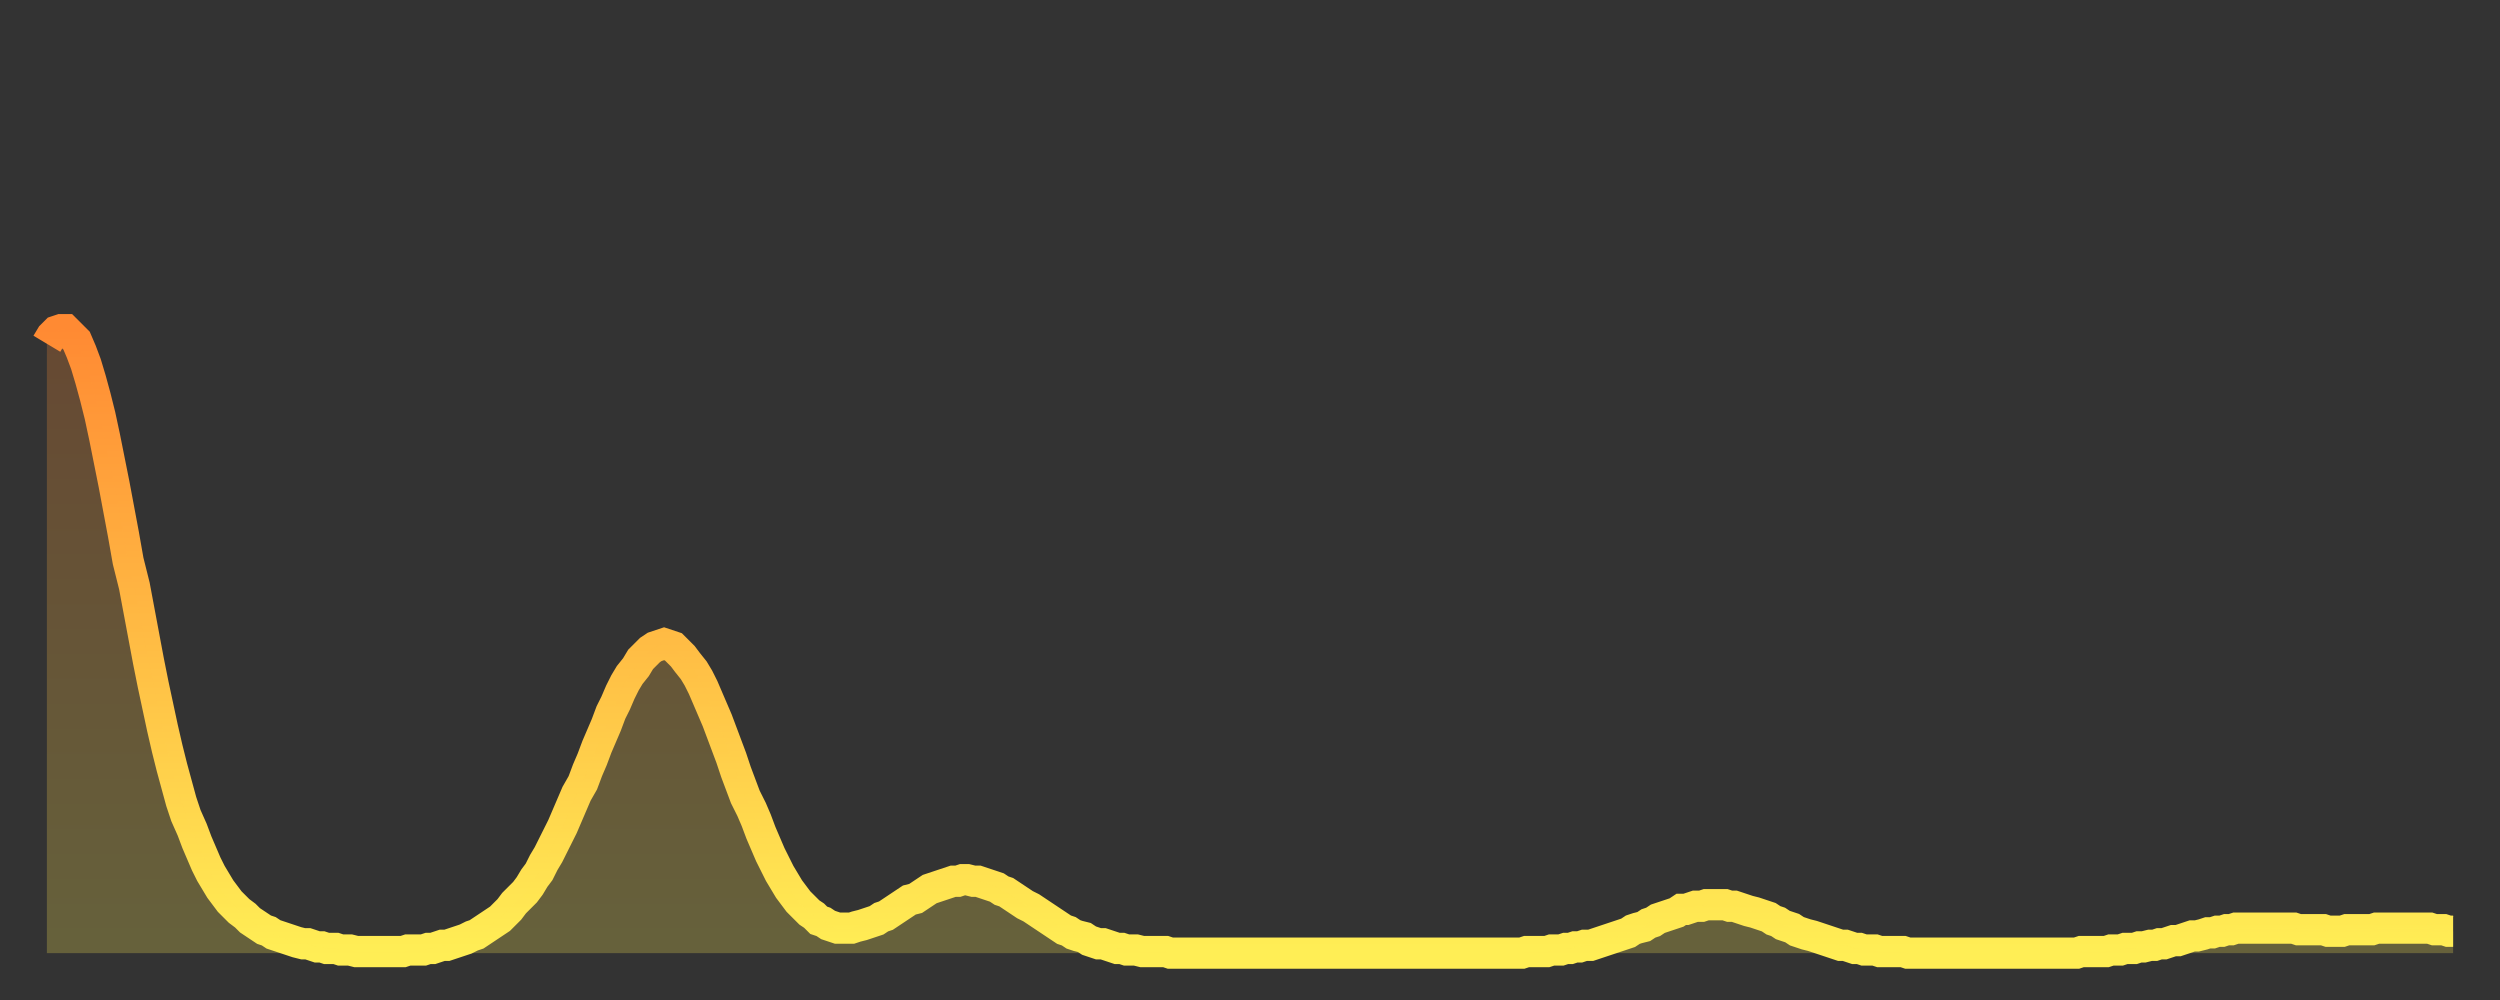 <?xml version="1.0" encoding="utf-8" ?>
<svg baseProfile="full" height="64" version="1.1" width="160" xmlns="http://www.w3.org/2000/svg" xmlns:ev="http://www.w3.org/2001/xml-events" xmlns:xlink="http://www.w3.org/1999/xlink"><rect width="100%" height="100%" fill="#333333" stroke="none"/><defs><linearGradient id="id1257598" x1="0" x2="0" y1="0" y2="1"><stop offset="0%" stop-color="#ff8a33" /><stop offset="50%" stop-color="#ffbc44" /><stop offset="100%" stop-color="#ffee55" /></linearGradient></defs><g transform="translate(3,3)"><g><path d="M 0.0 19.0 0.3 18.5 0.6 18.2 0.9 18.1 1.2 18.1 1.5 18.4 1.9 18.8 2.2 19.5 2.5 20.3 2.8 21.3 3.1 22.4 3.4 23.6 3.7 25.0 4.0 26.5 4.3 28.0 4.6 29.6 4.9 31.2 5.2 32.9 5.6 34.5 5.9 36.1 6.2 37.7 6.5 39.3 6.8 40.8 7.1 42.2 7.4 43.6 7.7 44.9 8.0 46.1 8.3 47.2 8.6 48.3 8.9 49.2 9.3 50.1 9.6 50.9 9.9 51.6 10.2 52.3 10.5 52.9 10.8 53.4 11.1 53.9 11.4 54.3 11.7 54.7 12.0 55.0 12.3 55.3 12.7 55.6 13.0 55.9 13.3 56.1 13.6 56.3 13.9 56.5 14.2 56.6 14.5 56.8 14.8 56.9 15.1 57.0 15.4 57.1 15.7 57.2 16.0 57.3 16.4 57.4 16.7 57.4 17.0 57.5 17.3 57.6 17.6 57.6 17.9 57.7 18.2 57.7 18.5 57.7 18.8 57.8 19.1 57.8 19.4 57.8 19.8 57.9 20.1 57.9 20.4 57.9 20.7 57.9 21.0 57.9 21.3 57.9 21.6 57.9 21.9 57.9 22.2 57.9 22.5 57.9 22.8 57.9 23.1 57.8 23.5 57.8 23.8 57.8 24.1 57.8 24.4 57.7 24.7 57.7 25.0 57.6 25.3 57.5 25.6 57.5 25.9 57.4 26.2 57.3 26.5 57.2 26.8 57.1 27.2 56.9 27.5 56.8 27.8 56.6 28.1 56.4 28.4 56.2 28.7 56.0 29.0 55.8 29.3 55.5 29.6 55.2 29.9 54.8 30.2 54.5 30.6 54.1 30.9 53.7 31.2 53.2 31.5 52.8 31.8 52.2 32.1 51.7 32.4 51.1 32.7 50.5 33.0 49.9 33.3 49.2 33.6 48.5 33.9 47.8 34.3 47.1 34.6 46.3 34.9 45.6 35.2 44.8 35.5 44.1 35.8 43.4 36.1 42.6 36.4 42.0 36.7 41.3 37.0 40.7 37.3 40.2 37.7 39.7 38.0 39.2 38.3 38.9 38.6 38.6 38.9 38.4 39.2 38.3 39.5 38.2 39.8 38.3 40.1 38.4 40.4 38.7 40.7 39.0 41.0 39.4 41.4 39.9 41.7 40.4 42.0 41.0 42.3 41.7 42.6 42.4 42.9 43.1 43.2 43.9 43.5 44.7 43.8 45.5 44.1 46.4 44.4 47.2 44.7 48.0 45.1 48.8 45.4 49.5 45.7 50.3 46.0 51.0 46.3 51.7 46.6 52.3 46.9 52.9 47.2 53.4 47.5 53.9 47.8 54.3 48.1 54.7 48.5 55.1 48.8 55.4 49.1 55.6 49.4 55.9 49.7 56.0 50.0 56.2 50.3 56.3 50.6 56.4 50.9 56.4 51.2 56.4 51.5 56.4 51.8 56.3 52.2 56.2 52.5 56.1 52.8 56.0 53.1 55.9 53.4 55.7 53.7 55.6 54.0 55.4 54.3 55.2 54.6 55.0 54.9 54.8 55.2 54.6 55.6 54.5 55.9 54.3 56.2 54.1 56.5 53.9 56.8 53.8 57.1 53.7 57.4 53.6 57.7 53.5 58.0 53.4 58.3 53.4 58.6 53.3 58.9 53.3 59.3 53.4 59.6 53.4 59.9 53.5 60.2 53.6 60.5 53.7 60.8 53.8 61.1 54.0 61.4 54.1 61.7 54.3 62.0 54.5 62.3 54.7 62.6 54.9 63.0 55.1 63.3 55.3 63.6 55.5 63.9 55.7 64.2 55.9 64.5 56.1 64.8 56.3 65.1 56.5 65.4 56.6 65.7 56.8 66.0 56.9 66.4 57.0 66.7 57.2 67.0 57.3 67.3 57.4 67.6 57.4 67.9 57.5 68.2 57.6 68.5 57.7 68.8 57.7 69.1 57.8 69.4 57.8 69.7 57.8 70.1 57.9 70.4 57.9 70.7 57.9 71.0 57.9 71.3 57.9 71.6 57.9 71.9 58.0 72.2 58.0 72.5 58.0 72.8 58.0 73.1 58.0 73.5 58.0 73.8 58.0 74.1 58.0 74.4 58.0 74.7 58.0 75.0 58.0 75.3 58.0 75.6 58.0 75.9 58.0 76.2 58.0 76.5 58.0 76.8 58.0 77.2 58.0 77.5 58.0 77.8 58.0 78.1 58.0 78.4 58.0 78.7 58.0 79.0 58.0 79.3 58.0 79.6 58.0 79.9 58.0 80.2 58.0 80.5 58.0 80.9 58.0 81.2 58.0 81.5 58.0 81.8 58.0 82.1 58.0 82.4 58.0 82.7 58.0 83.0 58.0 83.3 58.0 83.6 58.0 83.9 58.0 84.3 58.0 84.6 58.0 84.9 58.0 85.2 58.0 85.5 58.0 85.8 58.0 86.1 58.0 86.4 58.0 86.7 58.0 87.0 58.0 87.3 58.0 87.6 58.0 88.0 58.0 88.3 58.0 88.6 58.0 88.9 58.0 89.2 58.0 89.5 58.0 89.8 58.0 90.1 58.0 90.4 58.0 90.7 58.0 91.0 58.0 91.4 58.0 91.7 58.0 92.0 58.0 92.3 58.0 92.6 58.0 92.9 58.0 93.2 58.0 93.5 58.0 93.8 58.0 94.1 58.0 94.4 58.0 94.7 57.9 95.1 57.9 95.4 57.9 95.7 57.9 96.0 57.9 96.3 57.8 96.6 57.8 96.9 57.8 97.2 57.7 97.5 57.7 97.8 57.6 98.1 57.6 98.4 57.5 98.8 57.5 99.1 57.4 99.4 57.3 99.7 57.2 100.0 57.1 100.3 57.0 100.6 56.9 100.9 56.8 101.2 56.7 101.5 56.5 101.8 56.4 102.2 56.3 102.5 56.1 102.8 56.0 103.1 55.8 103.4 55.7 103.7 55.6 104.0 55.5 104.3 55.4 104.6 55.2 104.9 55.2 105.2 55.1 105.5 55.0 105.9 55.0 106.2 54.9 106.5 54.9 106.8 54.9 107.1 54.9 107.4 54.9 107.7 55.0 108.0 55.0 108.3 55.1 108.6 55.2 108.9 55.3 109.3 55.4 109.6 55.5 109.9 55.6 110.2 55.7 110.5 55.9 110.8 56.0 111.1 56.2 111.4 56.3 111.7 56.4 112.0 56.6 112.3 56.7 112.6 56.8 113.0 56.9 113.3 57.0 113.6 57.1 113.9 57.2 114.2 57.3 114.5 57.4 114.8 57.5 115.1 57.5 115.4 57.6 115.7 57.7 116.0 57.7 116.3 57.8 116.7 57.8 117.0 57.8 117.3 57.9 117.6 57.9 117.9 57.9 118.2 57.9 118.5 57.9 118.8 57.9 119.1 58.0 119.4 58.0 119.7 58.0 120.1 58.0 120.4 58.0 120.7 58.0 121.0 58.0 121.3 58.0 121.6 58.0 121.9 58.0 122.2 58.0 122.5 58.0 122.8 58.0 123.1 58.0 123.4 58.0 123.8 58.0 124.1 58.0 124.4 58.0 124.7 58.0 125.0 58.0 125.3 58.0 125.6 58.0 125.9 58.0 126.2 58.0 126.5 58.0 126.8 58.0 127.2 58.0 127.5 58.0 127.8 58.0 128.1 58.0 128.4 58.0 128.7 58.0 129.0 58.0 129.3 58.0 129.6 58.0 129.9 58.0 130.2 57.9 130.5 57.9 130.9 57.9 131.2 57.9 131.5 57.9 131.8 57.9 132.1 57.8 132.4 57.8 132.7 57.8 133.0 57.7 133.3 57.7 133.6 57.7 133.9 57.6 134.2 57.6 134.6 57.5 134.9 57.5 135.2 57.4 135.5 57.4 135.8 57.3 136.1 57.2 136.4 57.2 136.7 57.1 137.0 57.0 137.3 56.9 137.6 56.9 138.0 56.8 138.3 56.7 138.6 56.7 138.9 56.6 139.2 56.6 139.5 56.5 139.8 56.5 140.1 56.4 140.4 56.4 140.7 56.4 141.0 56.4 141.3 56.4 141.7 56.4 142.0 56.4 142.3 56.4 142.6 56.4 142.9 56.4 143.2 56.4 143.5 56.4 143.8 56.4 144.1 56.5 144.4 56.5 144.7 56.5 145.1 56.5 145.4 56.5 145.7 56.5 146.0 56.6 146.3 56.6 146.6 56.6 146.9 56.6 147.2 56.5 147.5 56.5 147.8 56.5 148.1 56.5 148.4 56.5 148.8 56.5 149.1 56.4 149.4 56.4 149.7 56.4 150.0 56.4 150.3 56.4 150.6 56.4 150.9 56.4 151.2 56.4 151.5 56.4 151.8 56.4 152.1 56.4 152.5 56.4 152.8 56.5 153.1 56.5 153.4 56.5 153.7 56.6 154.0 56.6" fill="none" id="graph-curve" opacity="1" stroke="url(#id1257598)" stroke-width="2" /><path d="M 0 58 L 0.0 19.0 0.3 18.5 0.6 18.2 0.9 18.1 1.2 18.1 1.5 18.4 1.9 18.8 2.2 19.5 2.5 20.3 2.8 21.3 3.1 22.4 3.4 23.6 3.7 25.0 4.0 26.5 4.3 28.0 4.6 29.6 4.9 31.2 5.2 32.9 5.6 34.5 5.9 36.1 6.2 37.7 6.5 39.3 6.8 40.8 7.1 42.2 7.4 43.6 7.7 44.9 8.0 46.1 8.3 47.2 8.6 48.3 8.9 49.2 9.3 50.1 9.6 50.9 9.9 51.6 10.2 52.3 10.5 52.9 10.8 53.4 11.1 53.9 11.4 54.3 11.7 54.7 12.0 55.0 12.3 55.3 12.7 55.6 13.0 55.9 13.3 56.1 13.6 56.3 13.9 56.5 14.2 56.6 14.5 56.8 14.8 56.9 15.1 57.0 15.4 57.1 15.7 57.2 16.0 57.3 16.4 57.4 16.7 57.4 17.0 57.5 17.3 57.6 17.6 57.6 17.9 57.7 18.2 57.7 18.5 57.7 18.8 57.8 19.1 57.8 19.4 57.8 19.8 57.9 20.1 57.9 20.4 57.9 20.7 57.9 21.0 57.9 21.3 57.9 21.6 57.9 21.9 57.9 22.2 57.9 22.5 57.9 22.8 57.9 23.1 57.8 23.5 57.8 23.8 57.8 24.1 57.8 24.4 57.7 24.7 57.7 25.0 57.6 25.3 57.5 25.6 57.5 25.9 57.4 26.2 57.3 26.5 57.2 26.8 57.1 27.2 56.9 27.5 56.8 27.8 56.6 28.1 56.4 28.4 56.2 28.7 56.0 29.0 55.8 29.3 55.5 29.6 55.2 29.9 54.8 30.2 54.5 30.6 54.1 30.9 53.7 31.2 53.2 31.5 52.8 31.8 52.2 32.1 51.7 32.4 51.1 32.7 50.5 33.0 49.9 33.3 49.2 33.6 48.5 33.9 47.8 34.3 47.1 34.6 46.3 34.9 45.6 35.2 44.8 35.5 44.1 35.8 43.4 36.1 42.6 36.4 42.0 36.7 41.3 37.0 40.7 37.3 40.2 37.7 39.7 38.0 39.2 38.3 38.9 38.6 38.6 38.9 38.4 39.2 38.3 39.5 38.2 39.8 38.3 40.1 38.4 40.4 38.7 40.7 39.0 41.0 39.4 41.4 39.9 41.7 40.4 42.0 41.0 42.3 41.7 42.6 42.4 42.9 43.1 43.2 43.9 43.5 44.7 43.8 45.5 44.1 46.4 44.4 47.2 44.7 48.0 45.1 48.8 45.4 49.5 45.7 50.3 46.0 51.0 46.3 51.7 46.6 52.3 46.9 52.9 47.2 53.4 47.5 53.9 47.8 54.3 48.1 54.7 48.5 55.1 48.8 55.4 49.1 55.6 49.4 55.9 49.7 56.0 50.0 56.2 50.3 56.3 50.6 56.4 50.9 56.4 51.2 56.4 51.5 56.4 51.8 56.3 52.2 56.2 52.5 56.1 52.8 56.0 53.1 55.9 53.4 55.7 53.7 55.6 54.0 55.4 54.3 55.2 54.6 55.0 54.9 54.8 55.2 54.6 55.6 54.5 55.9 54.3 56.2 54.1 56.5 53.9 56.8 53.8 57.1 53.7 57.4 53.6 57.7 53.5 58.0 53.4 58.3 53.4 58.6 53.3 58.9 53.3 59.3 53.4 59.6 53.4 59.9 53.5 60.2 53.6 60.5 53.7 60.8 53.8 61.1 54.0 61.4 54.1 61.7 54.3 62.0 54.5 62.3 54.7 62.6 54.9 63.0 55.1 63.3 55.3 63.6 55.5 63.9 55.7 64.2 55.9 64.5 56.1 64.8 56.3 65.1 56.5 65.4 56.6 65.7 56.8 66.0 56.9 66.4 57.0 66.7 57.2 67.0 57.3 67.3 57.4 67.6 57.4 67.9 57.5 68.2 57.6 68.5 57.7 68.8 57.7 69.1 57.8 69.4 57.8 69.7 57.8 70.1 57.9 70.4 57.9 70.7 57.9 71.0 57.9 71.3 57.9 71.6 57.9 71.9 58.0 72.2 58.0 72.5 58.0 72.8 58.0 73.1 58.0 73.5 58.0 73.8 58.0 74.1 58.0 74.4 58.0 74.7 58.0 75.0 58.0 75.3 58.0 75.6 58.0 75.9 58.0 76.2 58.0 76.5 58.0 76.8 58.0 77.2 58.0 77.5 58.0 77.8 58.0 78.1 58.0 78.4 58.0 78.7 58.0 79.0 58.0 79.3 58.0 79.6 58.0 79.9 58.0 80.2 58.0 80.5 58.0 80.9 58.0 81.2 58.0 81.5 58.0 81.8 58.0 82.1 58.0 82.4 58.0 82.7 58.0 83.0 58.0 83.3 58.0 83.6 58.0 83.9 58.0 84.3 58.0 84.6 58.0 84.9 58.0 85.2 58.0 85.5 58.0 85.8 58.0 86.1 58.0 86.4 58.0 86.7 58.0 87.0 58.0 87.3 58.0 87.6 58.0 88.0 58.0 88.3 58.0 88.6 58.0 88.9 58.0 89.2 58.0 89.5 58.0 89.8 58.0 90.1 58.0 90.4 58.0 90.7 58.0 91.0 58.0 91.4 58.0 91.7 58.0 92.0 58.0 92.3 58.0 92.6 58.0 92.9 58.0 93.2 58.0 93.5 58.0 93.8 58.0 94.1 58.0 94.4 58.0 94.7 57.9 95.1 57.9 95.4 57.9 95.7 57.9 96.0 57.9 96.3 57.8 96.6 57.8 96.9 57.8 97.2 57.7 97.5 57.7 97.8 57.6 98.1 57.6 98.4 57.5 98.8 57.5 99.1 57.4 99.4 57.3 99.7 57.2 100.0 57.1 100.3 57.0 100.6 56.9 100.9 56.8 101.2 56.7 101.5 56.5 101.8 56.4 102.2 56.3 102.5 56.1 102.8 56.0 103.1 55.8 103.4 55.7 103.7 55.6 104.0 55.5 104.3 55.4 104.6 55.2 104.9 55.2 105.2 55.1 105.5 55.0 105.9 55.0 106.2 54.9 106.5 54.9 106.8 54.9 107.1 54.9 107.4 54.9 107.7 55.0 108.0 55.0 108.3 55.1 108.6 55.2 108.9 55.3 109.3 55.4 109.6 55.5 109.9 55.6 110.2 55.7 110.5 55.9 110.8 56.0 111.1 56.2 111.4 56.3 111.7 56.4 112.0 56.6 112.3 56.7 112.6 56.8 113.0 56.9 113.3 57.0 113.6 57.1 113.9 57.2 114.2 57.3 114.5 57.4 114.8 57.5 115.1 57.5 115.4 57.6 115.7 57.7 116.0 57.7 116.3 57.8 116.7 57.8 117.0 57.8 117.3 57.9 117.6 57.9 117.9 57.9 118.2 57.9 118.5 57.9 118.8 57.9 119.1 58.0 119.4 58.0 119.7 58.0 120.1 58.0 120.4 58.0 120.7 58.0 121.0 58.0 121.3 58.0 121.6 58.0 121.9 58.0 122.2 58.0 122.5 58.0 122.8 58.0 123.1 58.0 123.4 58.0 123.8 58.0 124.1 58.0 124.4 58.0 124.7 58.0 125.0 58.0 125.3 58.0 125.6 58.0 125.9 58.0 126.2 58.0 126.5 58.0 126.8 58.0 127.2 58.0 127.5 58.0 127.8 58.0 128.1 58.0 128.4 58.0 128.7 58.0 129.0 58.0 129.3 58.0 129.6 58.0 129.9 58.0 130.2 57.9 130.5 57.9 130.9 57.9 131.2 57.9 131.5 57.9 131.8 57.9 132.1 57.8 132.4 57.8 132.7 57.8 133.0 57.7 133.3 57.7 133.6 57.7 133.9 57.6 134.2 57.6 134.6 57.5 134.9 57.5 135.2 57.4 135.5 57.4 135.8 57.3 136.1 57.2 136.4 57.2 136.7 57.1 137.0 57.0 137.3 56.9 137.6 56.9 138.0 56.8 138.3 56.7 138.6 56.7 138.9 56.6 139.2 56.6 139.5 56.5 139.8 56.5 140.1 56.4 140.4 56.4 140.7 56.4 141.0 56.4 141.3 56.4 141.7 56.4 142.0 56.4 142.3 56.4 142.6 56.4 142.9 56.4 143.2 56.4 143.5 56.4 143.8 56.4 144.1 56.5 144.4 56.5 144.7 56.5 145.1 56.5 145.4 56.5 145.7 56.5 146.0 56.6 146.3 56.6 146.6 56.6 146.9 56.6 147.2 56.5 147.5 56.5 147.8 56.5 148.1 56.5 148.4 56.5 148.8 56.5 149.1 56.4 149.4 56.4 149.7 56.4 150.0 56.4 150.3 56.4 150.6 56.4 150.9 56.4 151.2 56.4 151.5 56.4 151.8 56.4 152.1 56.4 152.5 56.4 152.8 56.5 153.1 56.5 153.4 56.5 153.7 56.6 154.0 56.6 154 58" fill="url(#id1257598)" fill-opacity=".25" id="graph-shadow" /></g></g></svg>